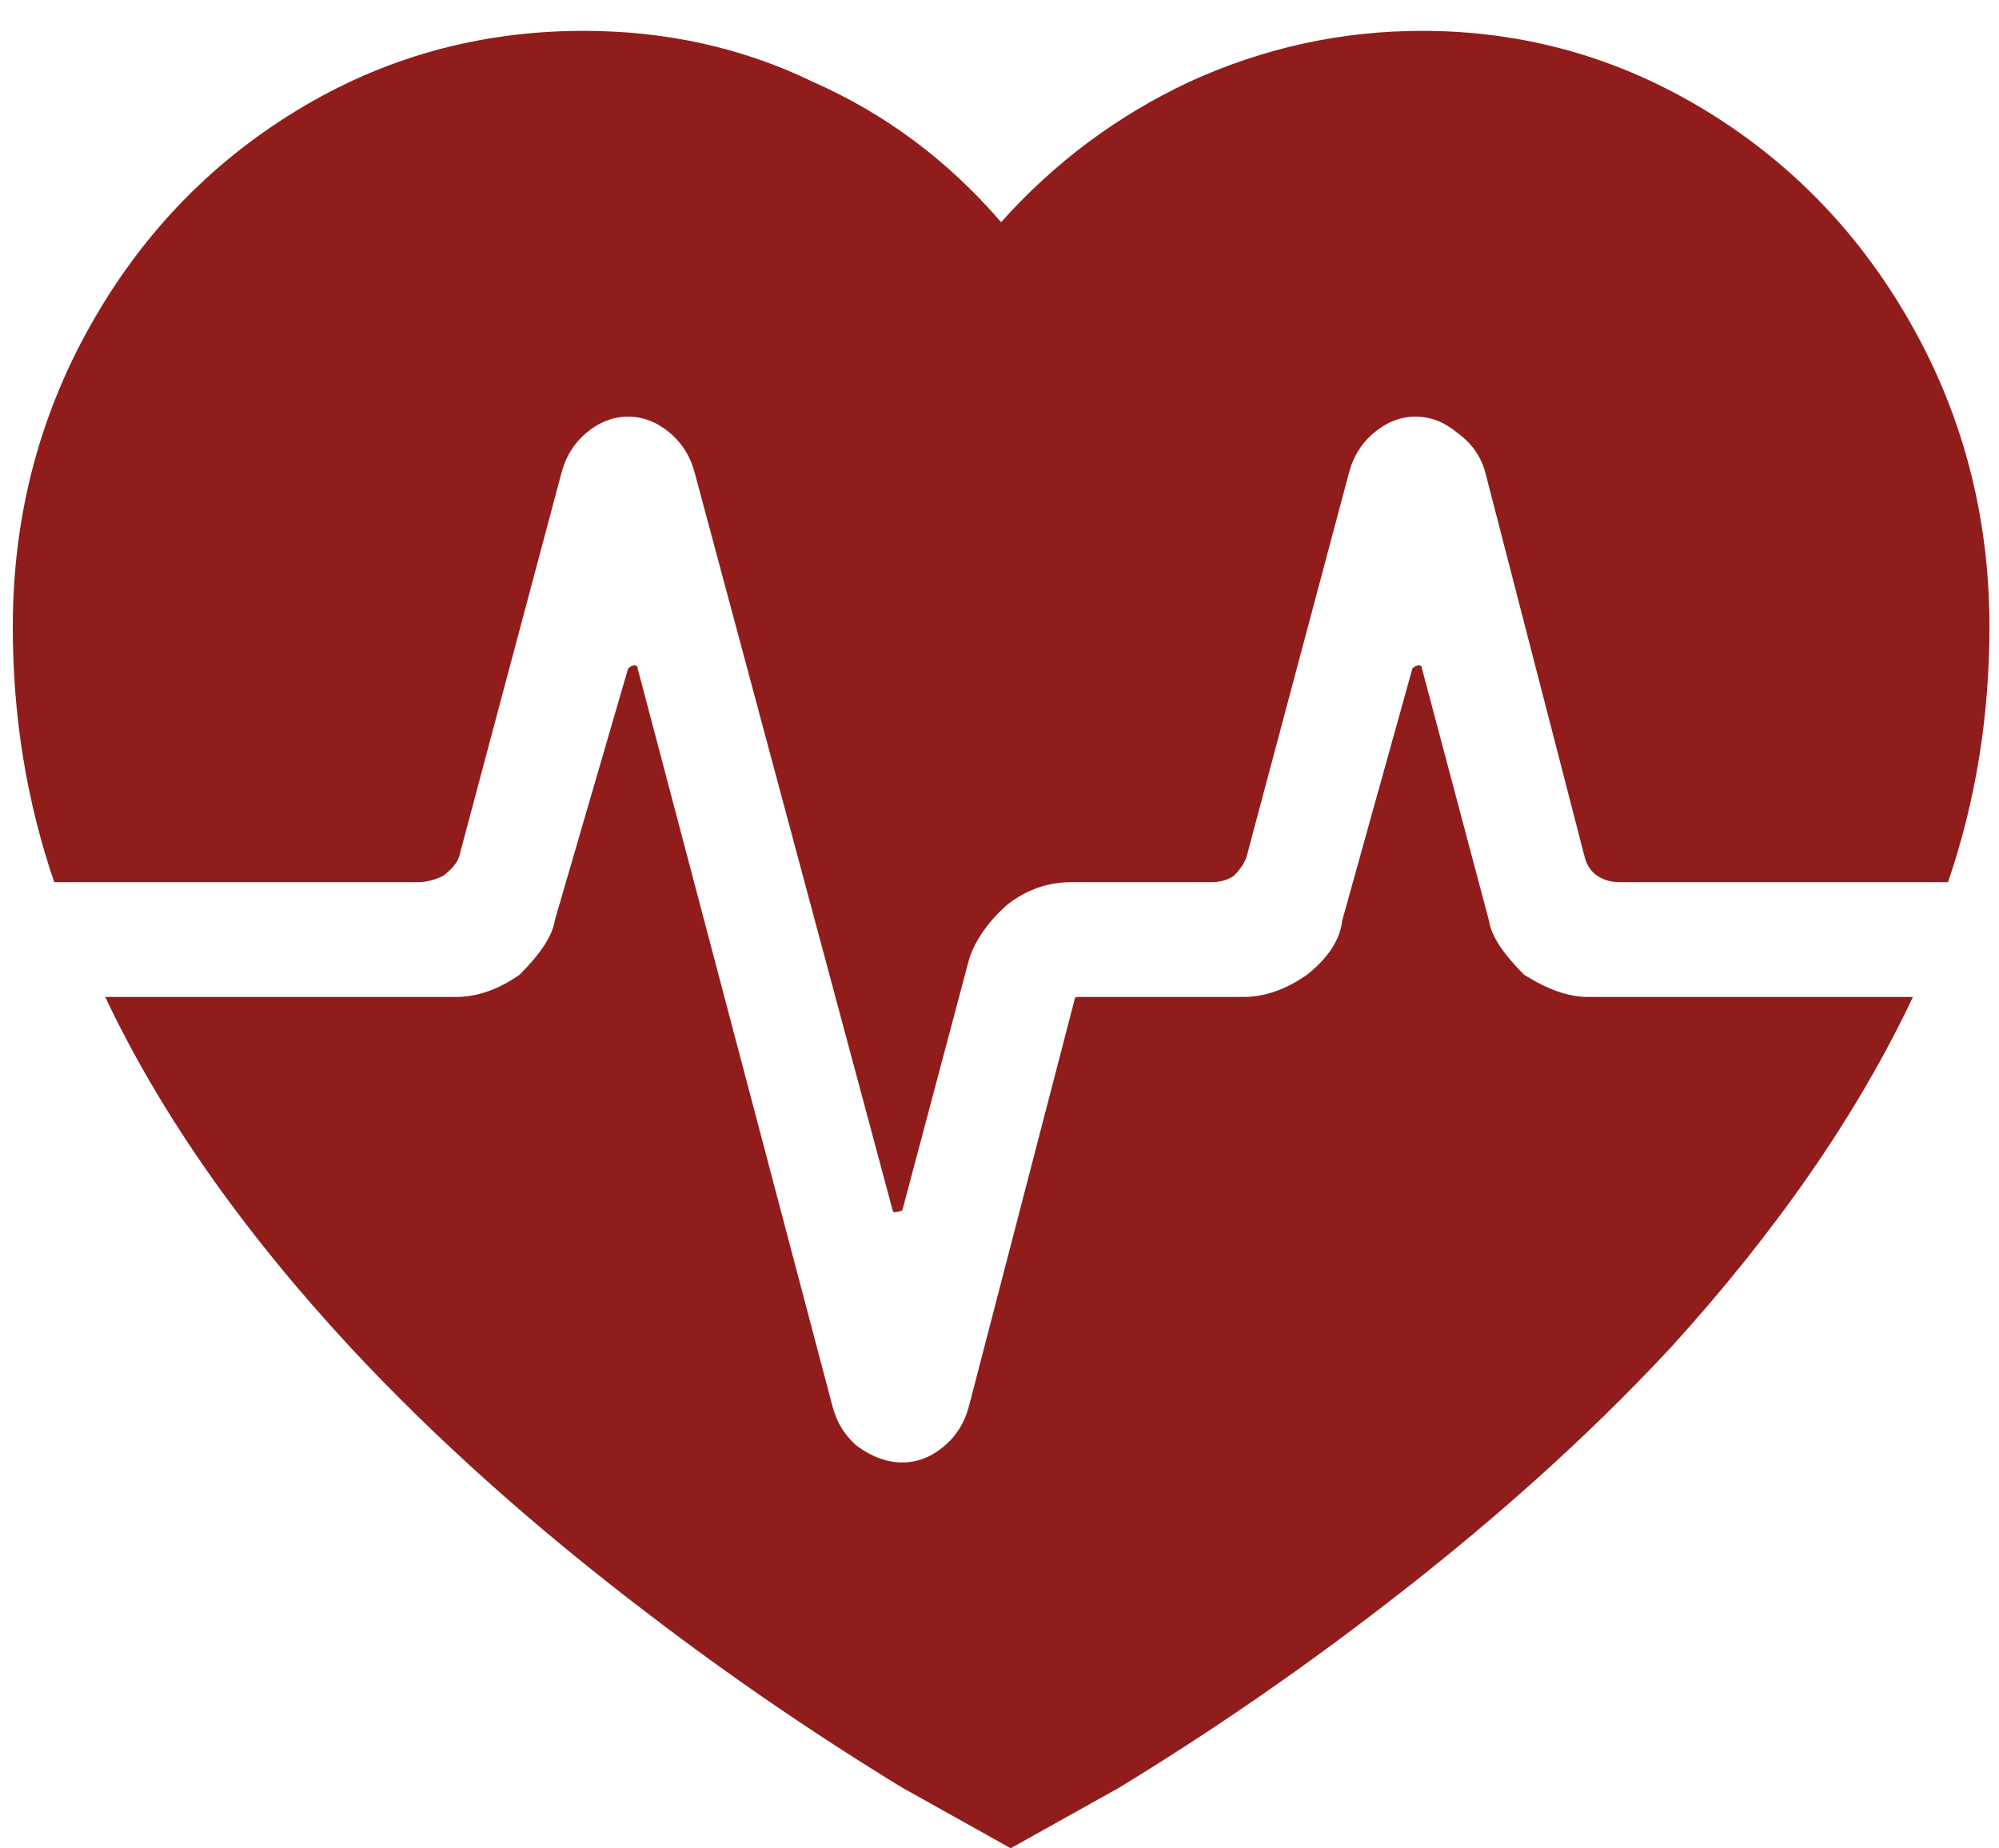 <?xml version="1.0" encoding="UTF-8"?> <svg xmlns="http://www.w3.org/2000/svg" width="53" height="49" viewBox="0 0 53 49" fill="none"><path d="M40.406 25.839C41.026 26.233 41.589 26.431 42.096 26.431H50.718C49.253 29.53 47.112 32.63 44.294 35.729C42.04 38.152 39.391 40.519 36.348 42.829C34.207 44.464 31.981 45.985 29.671 47.394L26.797 49L23.922 47.394C21.612 45.985 19.386 44.464 17.245 42.829C14.202 40.519 11.553 38.152 9.299 35.729C6.425 32.63 4.255 29.53 2.79 26.431H12.088C12.652 26.431 13.216 26.233 13.779 25.839C14.342 25.276 14.652 24.797 14.709 24.402L16.653 17.724C16.709 17.668 16.766 17.64 16.822 17.64C16.878 17.64 16.907 17.668 16.907 17.724L22.063 37.25C22.176 37.701 22.401 38.068 22.739 38.349C23.134 38.631 23.528 38.772 23.922 38.772C24.317 38.772 24.683 38.631 25.021 38.349C25.36 38.068 25.585 37.701 25.698 37.25L28.487 26.515C28.487 26.459 28.515 26.431 28.572 26.431H32.967C33.531 26.431 34.094 26.233 34.658 25.839C35.221 25.388 35.531 24.909 35.587 24.402L37.447 17.724C37.504 17.668 37.56 17.64 37.616 17.64C37.673 17.64 37.701 17.668 37.701 17.724L39.476 24.402C39.532 24.797 39.842 25.276 40.406 25.839ZM12.173 22.711C12.117 22.881 11.976 23.049 11.75 23.219C11.525 23.331 11.3 23.388 11.074 23.388H1.438C0.705 21.246 0.339 18.992 0.339 16.625C0.339 13.751 1.015 11.103 2.368 8.68C3.72 6.256 5.551 4.34 7.862 2.932C10.172 1.523 12.708 0.818 15.47 0.818C17.667 0.818 19.696 1.269 21.556 2.171C23.472 3.016 25.134 4.256 26.543 5.89C27.952 4.312 29.614 3.072 31.53 2.171C33.502 1.269 35.559 0.818 37.701 0.818C40.406 0.818 42.913 1.523 45.224 2.932C47.534 4.34 49.366 6.256 50.718 8.68C52.071 11.103 52.747 13.751 52.747 16.625C52.747 18.992 52.381 21.246 51.648 23.388H42.942C42.716 23.388 42.519 23.331 42.35 23.219C42.181 23.106 42.068 22.937 42.012 22.711L39.391 12.568C39.279 12.117 39.025 11.751 38.631 11.469C38.292 11.187 37.926 11.046 37.532 11.046C37.137 11.046 36.771 11.187 36.433 11.469C36.095 11.751 35.869 12.117 35.757 12.568L33.052 22.711C32.995 22.881 32.883 23.049 32.714 23.219C32.544 23.331 32.347 23.388 32.122 23.388H28.402C27.783 23.388 27.219 23.585 26.712 23.979C26.205 24.43 25.867 24.909 25.698 25.416L23.922 32.094C23.753 32.151 23.669 32.151 23.669 32.094L18.428 12.568C18.315 12.117 18.09 11.751 17.752 11.469C17.414 11.187 17.047 11.046 16.653 11.046C16.259 11.046 15.892 11.187 15.554 11.469C15.216 11.751 14.991 12.117 14.878 12.568L12.173 22.711Z" fill="#901D1C"></path></svg> 